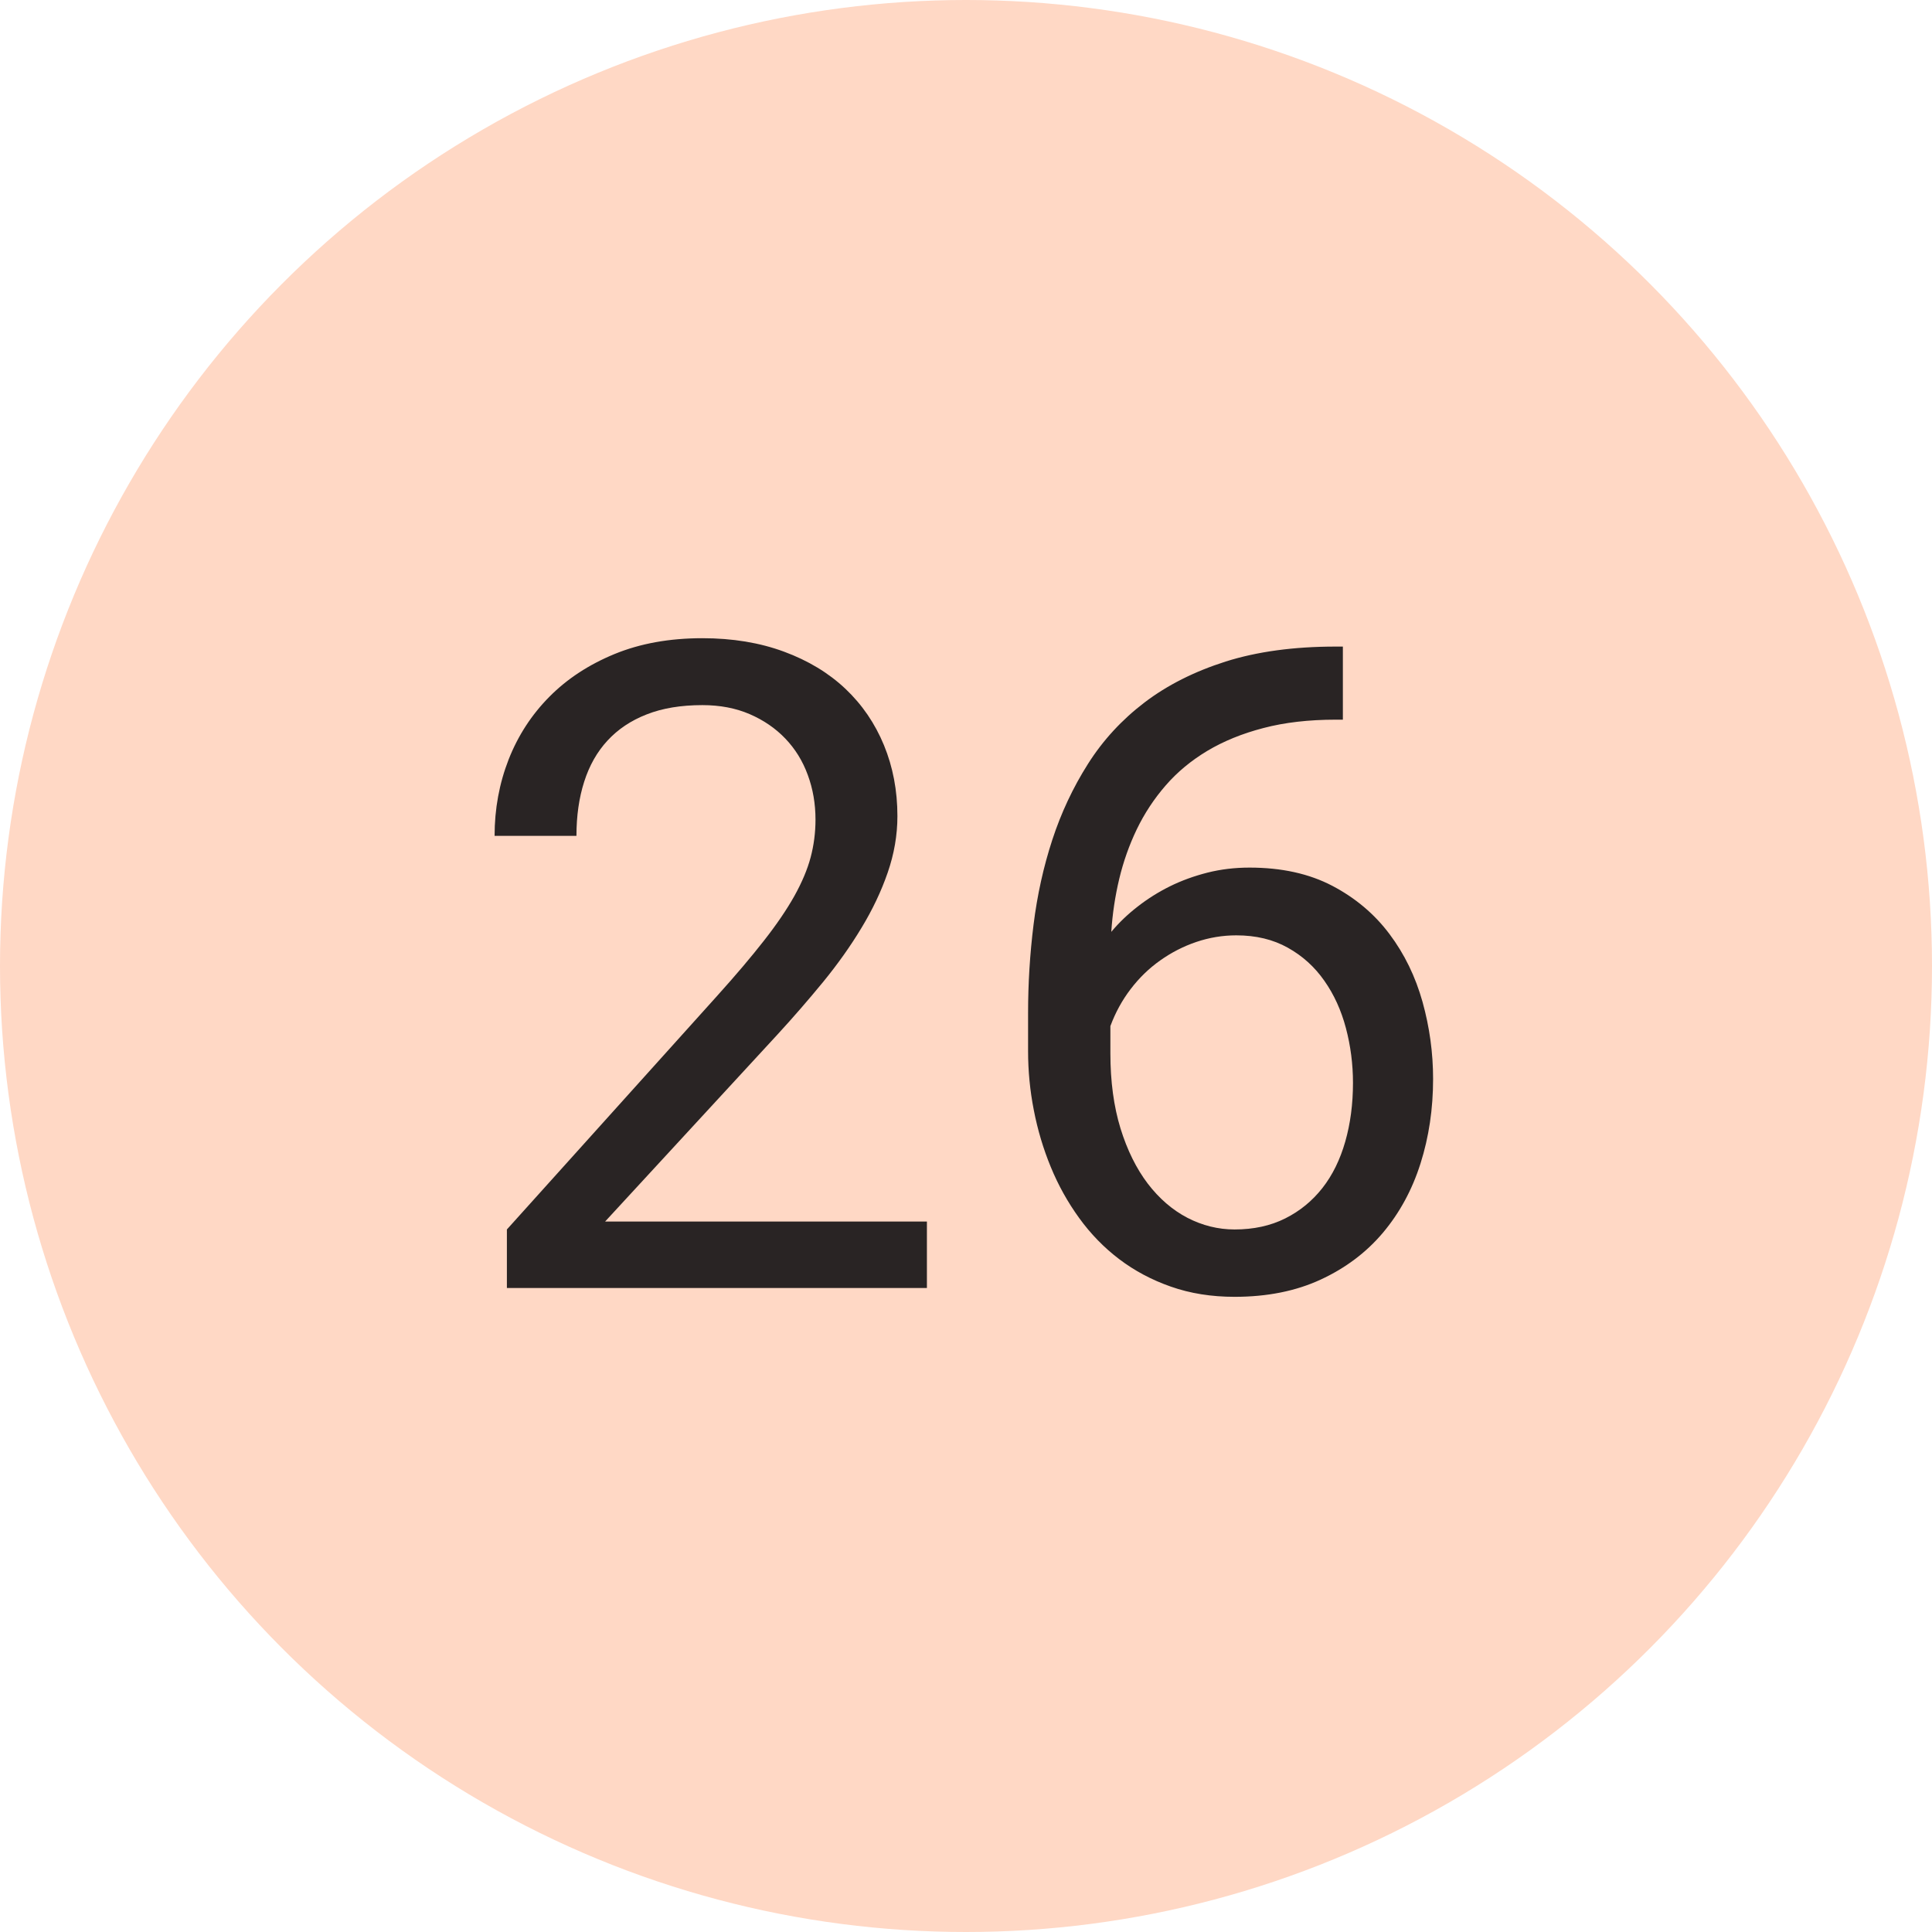 <?xml version="1.0" encoding="UTF-8"?>
<svg width="30px" height="30px" viewBox="0 0 30 30" version="1.1" xmlns="http://www.w3.org/2000/svg" xmlns:xlink="http://www.w3.org/1999/xlink">
    <!-- Generator: Sketch 42 (36781) - http://www.bohemiancoding.com/sketch -->
    <title>peach-26</title>
    <desc>Created with Sketch.</desc>
    <defs></defs>
    <g id="Page-1" stroke="none" stroke-width="1" fill="none" fill-rule="evenodd">
        <g id="Cause" transform="translate(-935, -2567)">
            <g id="Filled" transform="translate(60, 2567)">
                <g id="26" transform="translate(875, 0)">
                    <circle id="Oval-2" fill="#FFD8C5" cx="15" cy="15" r="15"></circle>
                    <path d="M14.393,20 L7.871,20 L7.871,19.091 L11.132,15.468 C11.424,15.144 11.667,14.857 11.863,14.606 C12.059,14.356 12.216,14.125 12.335,13.913 C12.453,13.701 12.538,13.5 12.588,13.311 C12.638,13.122 12.663,12.927 12.663,12.727 C12.663,12.48 12.623,12.249 12.543,12.033 C12.464,11.816 12.347,11.628 12.195,11.469 C12.042,11.309 11.858,11.183 11.641,11.089 C11.425,10.996 11.18,10.949 10.906,10.949 C10.574,10.949 10.285,10.997 10.042,11.093 C9.798,11.188 9.595,11.324 9.433,11.5 C9.271,11.675 9.151,11.888 9.071,12.139 C8.991,12.389 8.951,12.67 8.951,12.979 L7.68,12.979 C7.68,12.56 7.753,12.165 7.898,11.793 C8.044,11.422 8.255,11.097 8.531,10.819 C8.806,10.541 9.144,10.32 9.542,10.156 C9.941,9.992 10.396,9.91 10.906,9.91 C11.376,9.91 11.798,9.98 12.174,10.119 C12.55,10.258 12.868,10.45 13.128,10.696 C13.388,10.942 13.587,11.234 13.726,11.571 C13.865,11.909 13.935,12.275 13.935,12.672 C13.935,12.968 13.884,13.261 13.784,13.55 C13.684,13.84 13.548,14.126 13.377,14.408 C13.207,14.691 13.008,14.97 12.783,15.246 C12.557,15.521 12.319,15.796 12.068,16.069 L9.396,18.968 L14.393,18.968 L14.393,20 Z M20.852,10.04 L20.852,11.175 L20.742,11.175 C20.323,11.175 19.948,11.218 19.618,11.305 C19.287,11.391 18.997,11.51 18.746,11.66 C18.495,11.811 18.28,11.989 18.1,12.197 C17.92,12.404 17.771,12.631 17.652,12.877 C17.534,13.123 17.443,13.381 17.379,13.649 C17.315,13.918 17.274,14.192 17.256,14.47 C17.374,14.328 17.511,14.197 17.666,14.077 C17.821,13.956 17.988,13.851 18.168,13.762 C18.348,13.673 18.542,13.603 18.75,13.55 C18.957,13.498 19.174,13.472 19.402,13.472 C19.899,13.472 20.327,13.566 20.688,13.755 C21.048,13.944 21.344,14.194 21.576,14.504 C21.809,14.814 21.979,15.165 22.089,15.557 C22.198,15.949 22.253,16.347 22.253,16.753 C22.253,17.218 22.188,17.655 22.058,18.065 C21.928,18.476 21.733,18.834 21.474,19.142 C21.214,19.45 20.891,19.692 20.506,19.87 C20.121,20.048 19.676,20.137 19.17,20.137 C18.81,20.137 18.481,20.084 18.182,19.979 C17.884,19.875 17.616,19.732 17.379,19.552 C17.142,19.372 16.935,19.159 16.757,18.913 C16.579,18.667 16.432,18.403 16.316,18.12 C16.2,17.838 16.112,17.544 16.053,17.238 C15.993,16.933 15.964,16.628 15.964,16.322 L15.964,15.728 C15.964,15.272 15.992,14.815 16.049,14.357 C16.106,13.899 16.203,13.46 16.34,13.041 C16.477,12.622 16.661,12.229 16.894,11.862 C17.126,11.495 17.419,11.177 17.772,10.908 C18.125,10.639 18.546,10.427 19.033,10.272 C19.521,10.118 20.09,10.04 20.742,10.04 L20.852,10.04 Z M19.197,14.524 C18.983,14.524 18.776,14.559 18.575,14.627 C18.375,14.695 18.188,14.791 18.015,14.914 C17.841,15.037 17.689,15.185 17.557,15.358 C17.424,15.532 17.32,15.723 17.242,15.933 L17.242,16.356 C17.242,16.794 17.295,17.182 17.399,17.522 C17.504,17.861 17.646,18.147 17.823,18.38 C18.001,18.612 18.206,18.789 18.438,18.91 C18.671,19.03 18.915,19.091 19.17,19.091 C19.466,19.091 19.728,19.034 19.956,18.92 C20.184,18.806 20.376,18.649 20.534,18.448 C20.691,18.248 20.809,18.007 20.889,17.727 C20.969,17.447 21.009,17.143 21.009,16.814 C21.009,16.523 20.972,16.239 20.899,15.963 C20.826,15.688 20.715,15.443 20.564,15.229 C20.414,15.014 20.225,14.843 19.997,14.716 C19.769,14.588 19.503,14.524 19.197,14.524 Z" id="23" fill="#292424"></path>
                </g>
            </g>
        </g>
    </g>
</svg>